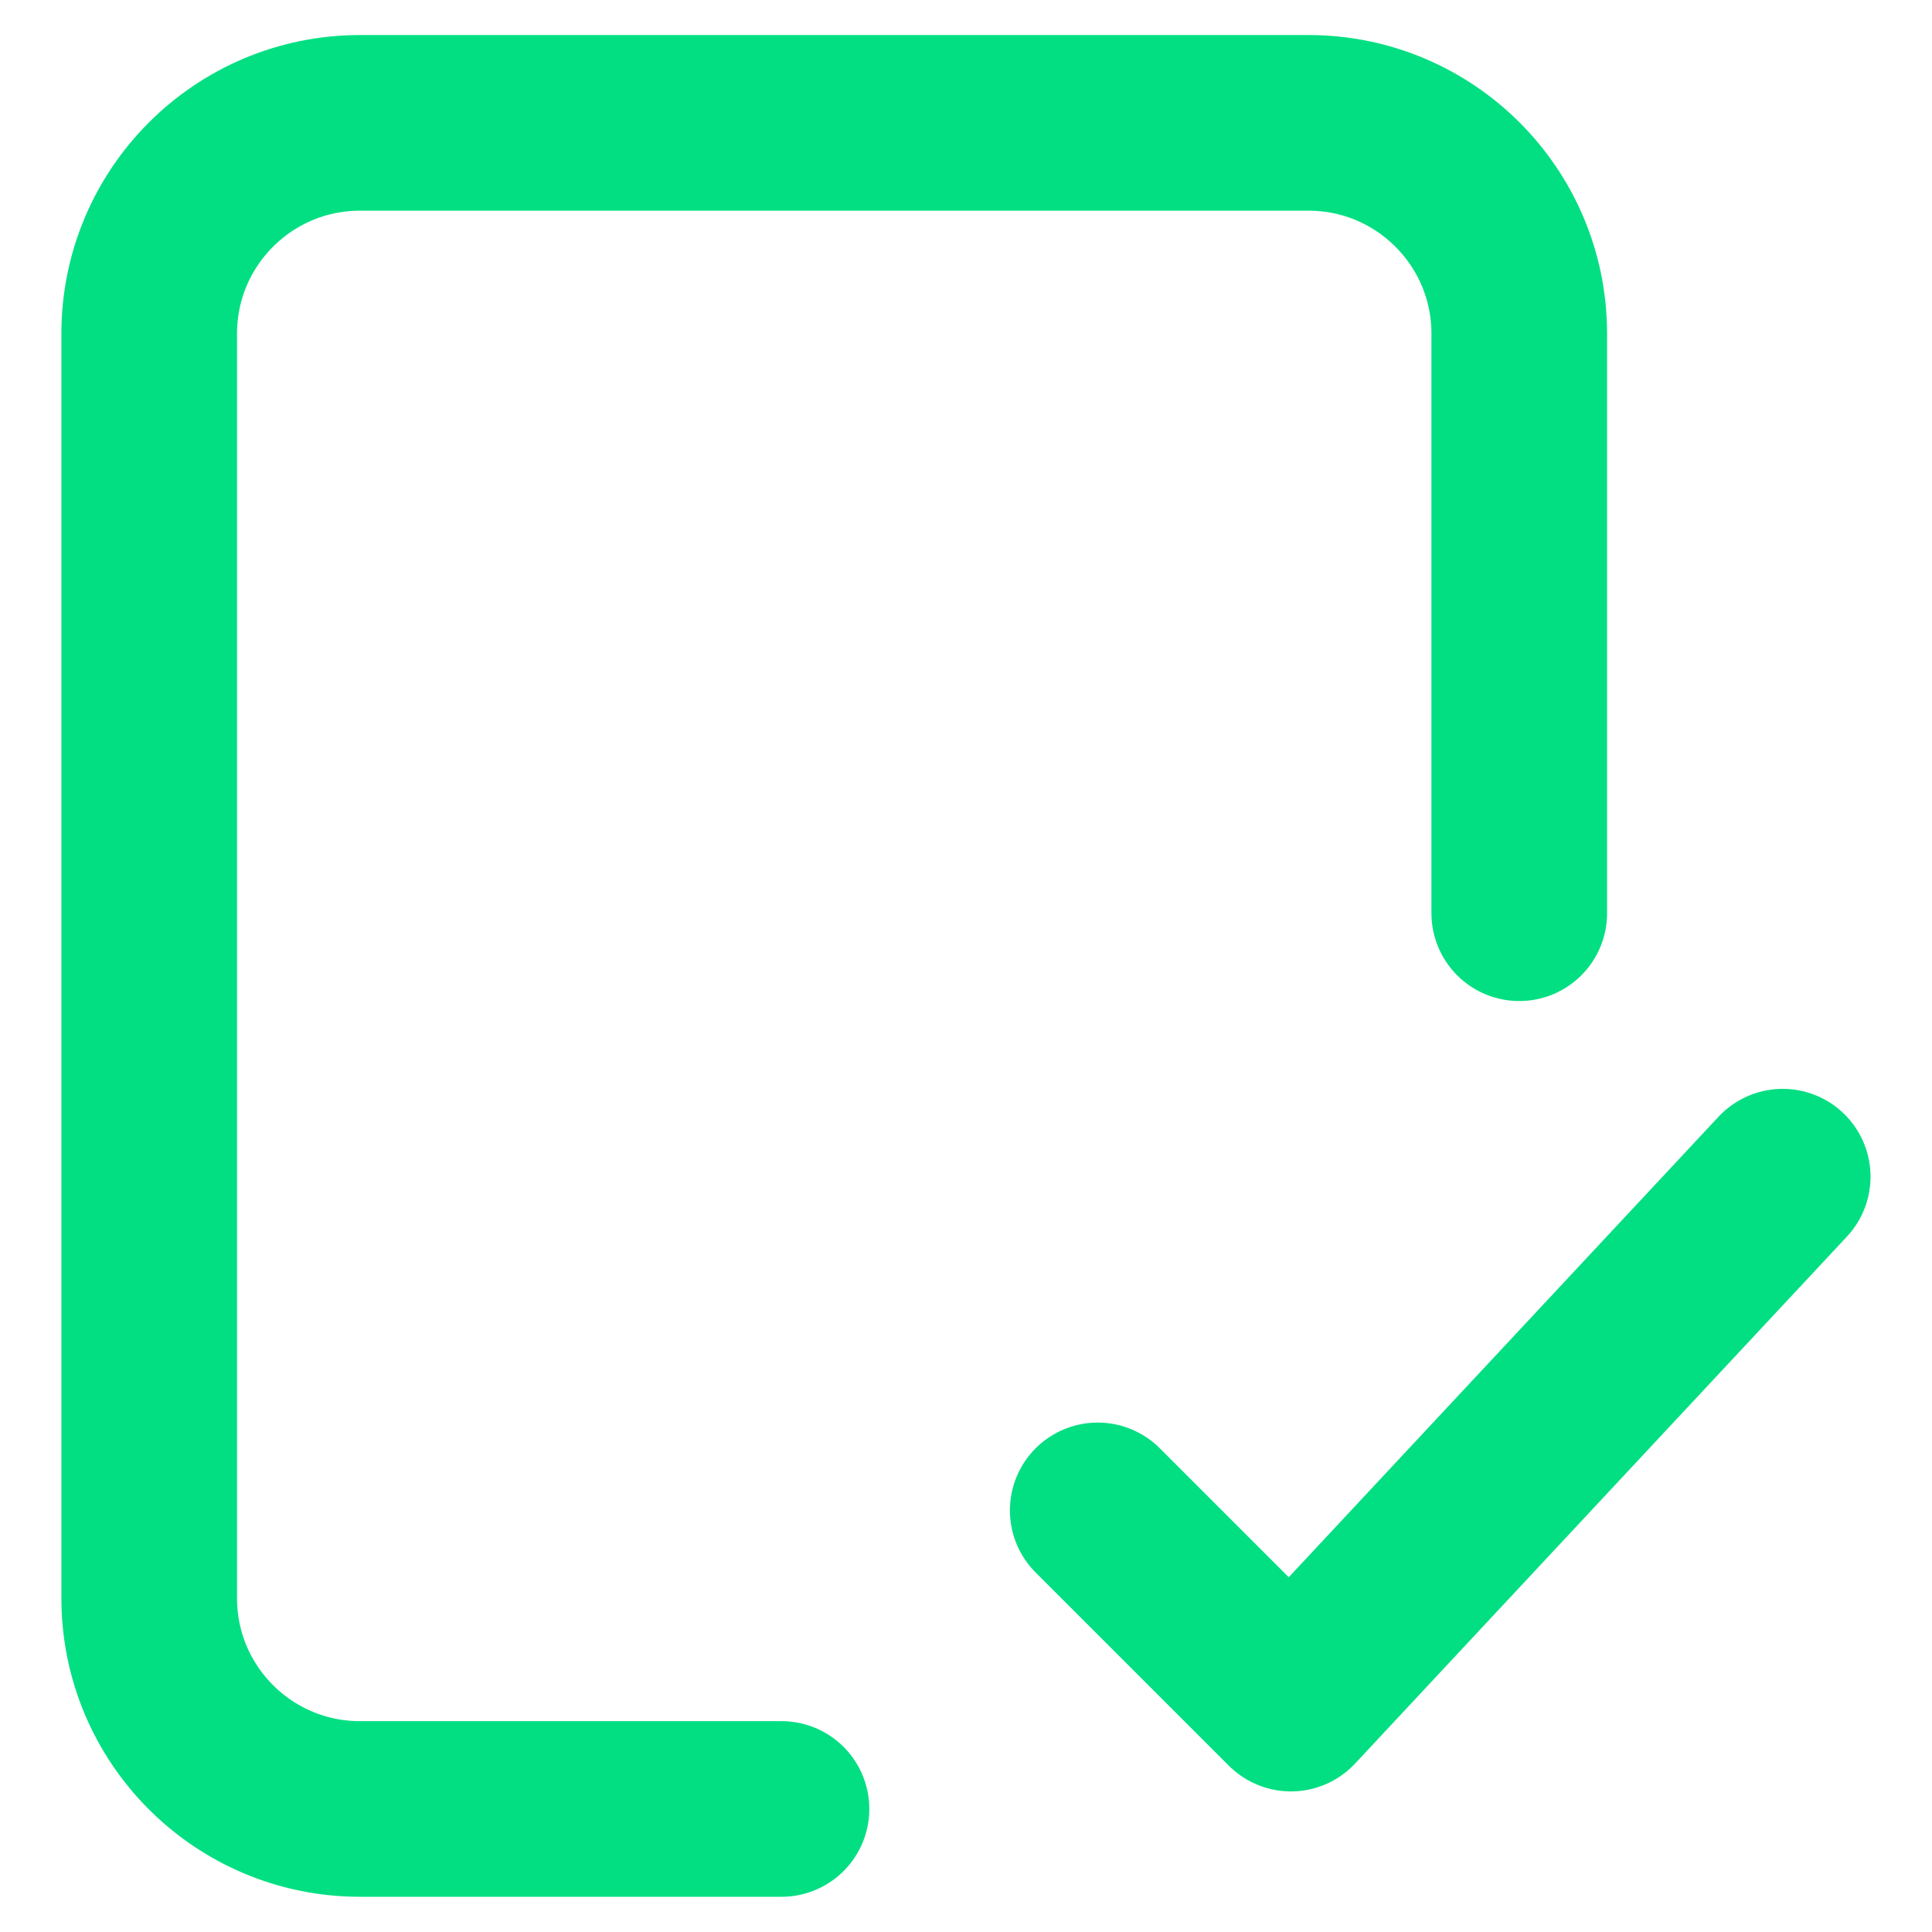 <svg width="22" height="22" viewBox="0 0 22 22" fill="none" xmlns="http://www.w3.org/2000/svg">
<g clip-path="url(#clip0_2236_27267)">
<path d="M8.899 20.599H4.099C2.774 20.599 1.699 19.525 1.699 18.199L1.699 3.799C1.699 2.474 2.774 1.399 4.099 1.399H14.9C16.225 1.399 17.3 2.474 17.3 3.799V10.399M12.5 17.199L14.7 19.399L20.3 13.399" stroke="#02DF82" stroke-width="2" stroke-linecap="round" stroke-linejoin="round"/>
</g>
<defs>
<clipPath id="clip0_2236_27267">
<rect width="22" height="22" fill="white"/>
</clipPath>
</defs>
</svg>
